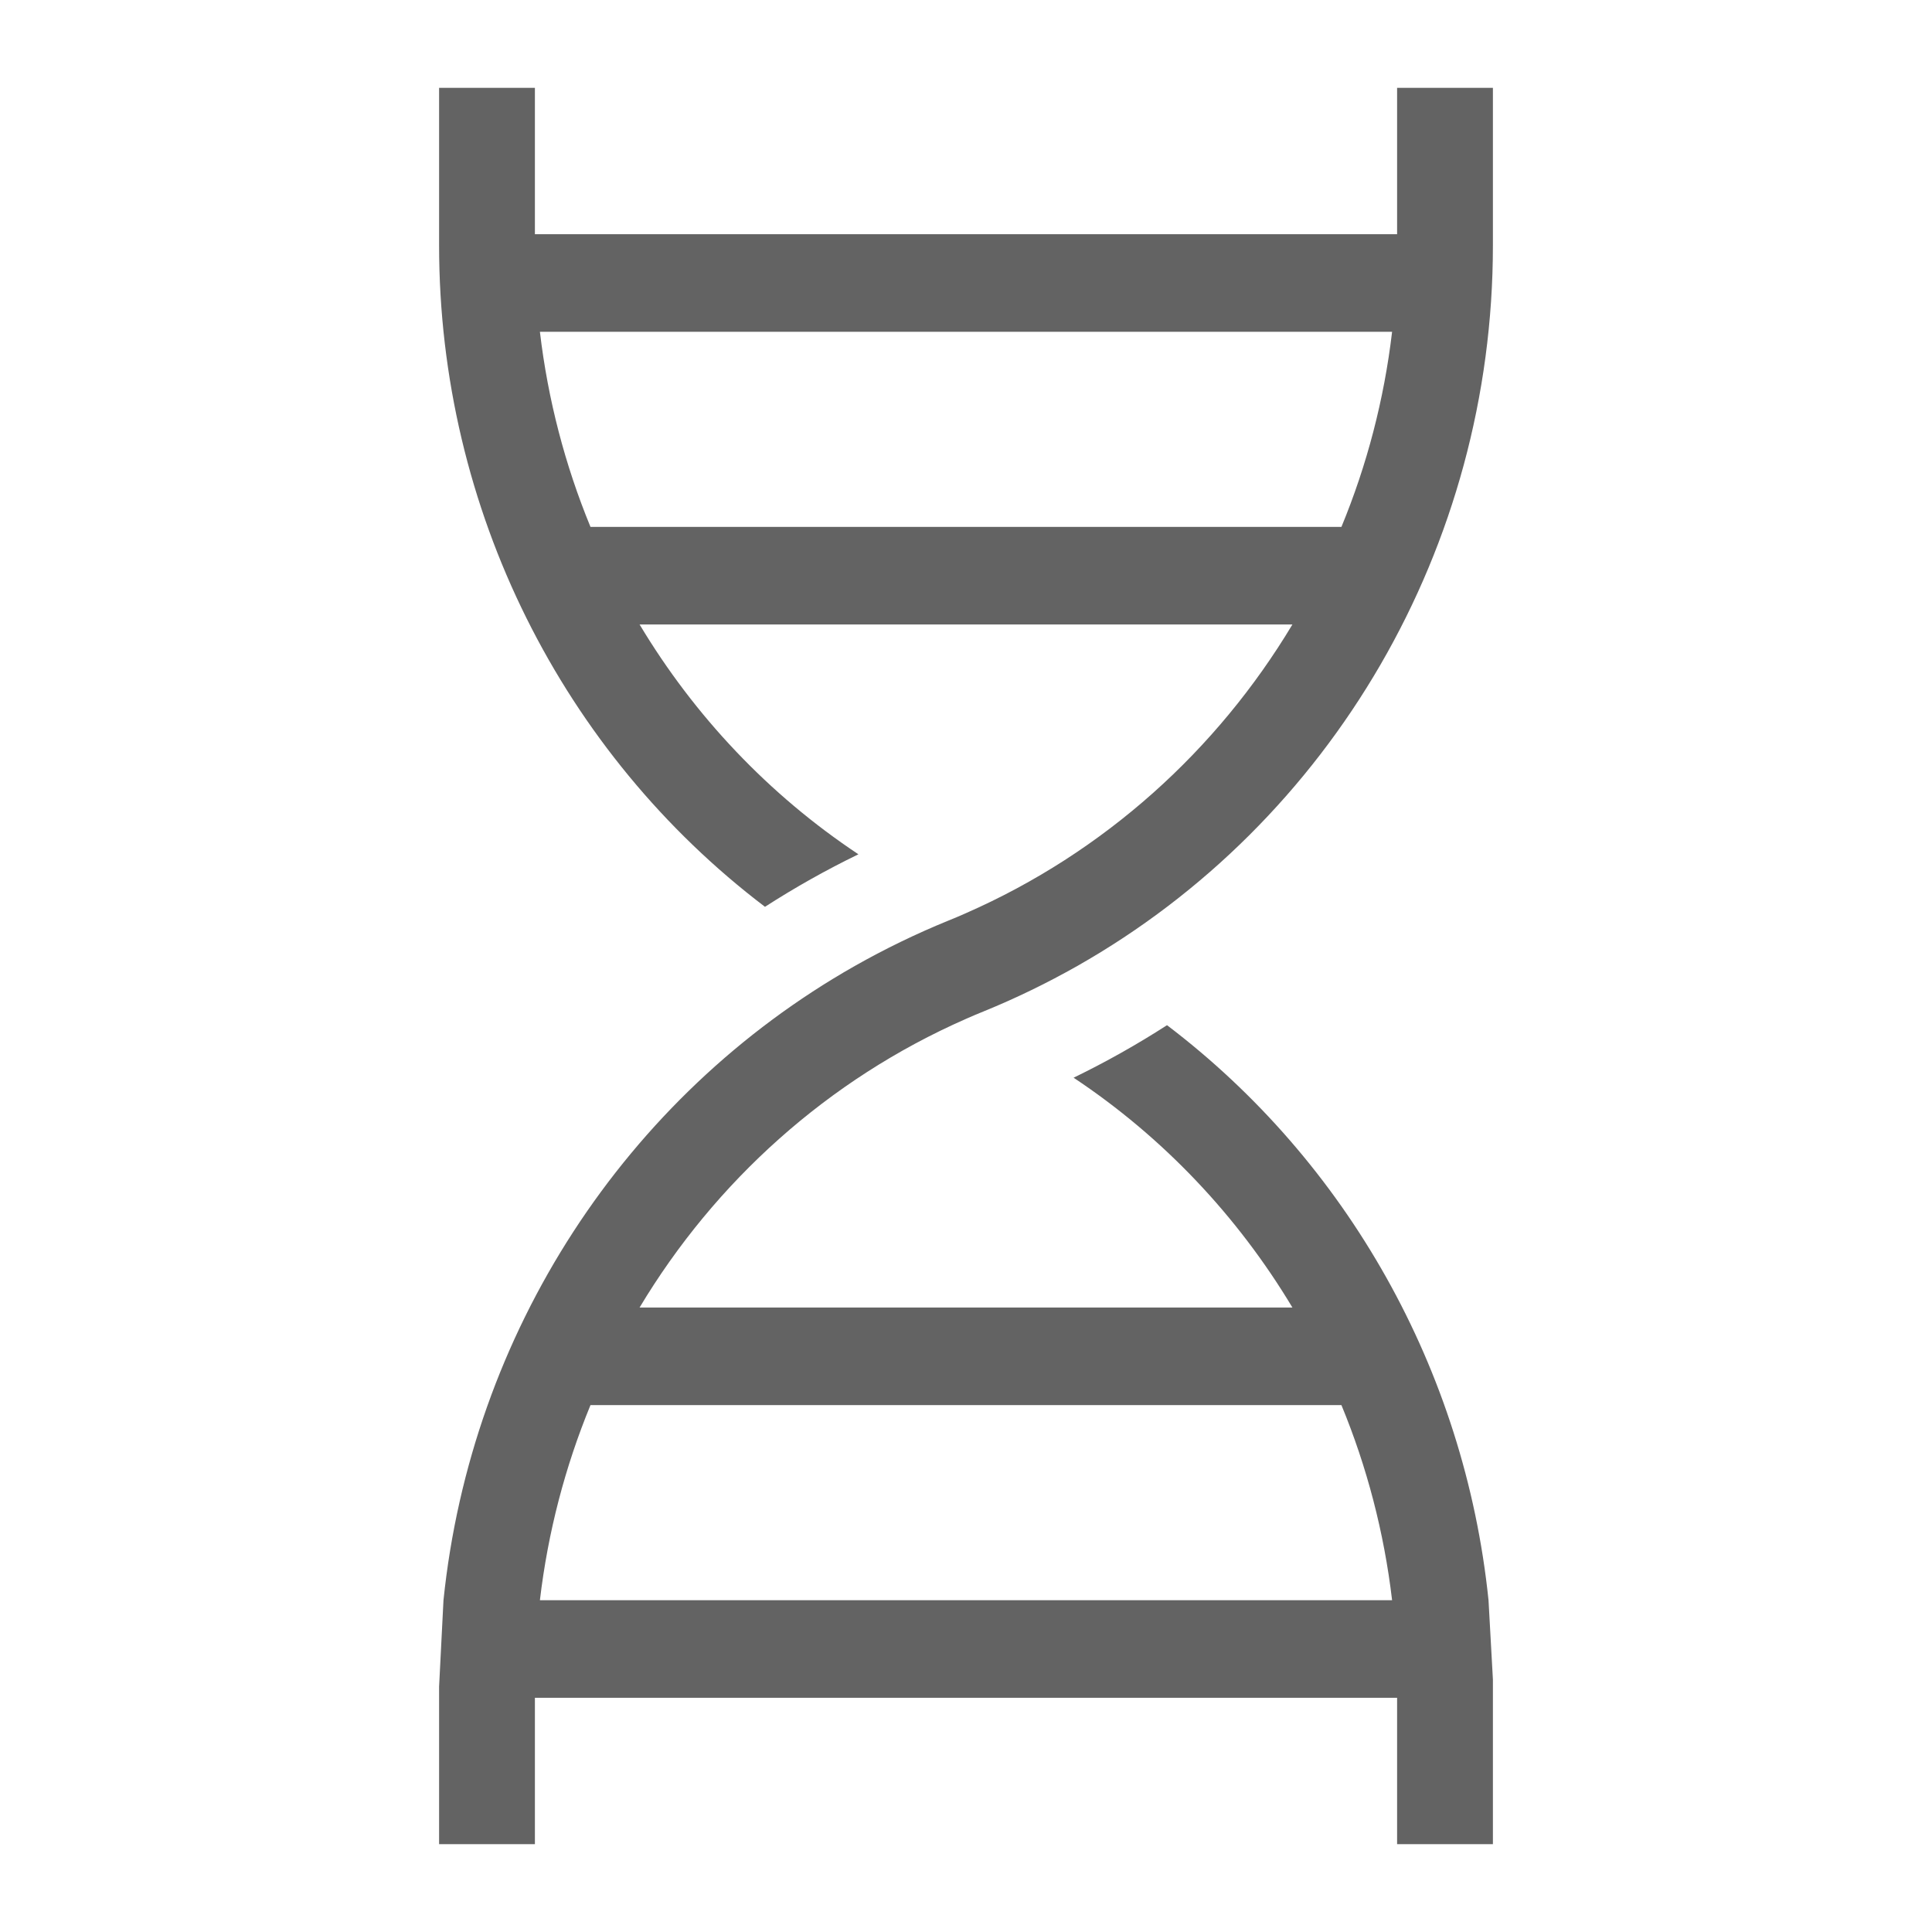 <svg width="22" height="22" viewBox="0 0 22 22" fill="none" xmlns="http://www.w3.org/2000/svg">
<path fill-rule="evenodd" clip-rule="evenodd" d="M17 2.794V1H15.909V2.667H6.091V1H5V2.794C5 5.807 6.412 8.581 8.711 10.326C9.051 10.107 9.406 9.907 9.775 9.728C8.754 9.05 7.907 8.152 7.283 7.111H14.717C13.858 8.544 12.574 9.707 11 10.398C10.997 10.4 10.994 10.401 10.991 10.402C10.927 10.43 10.863 10.458 10.797 10.484C10.429 10.634 10.074 10.807 9.733 11C7.117 12.484 5.364 15.18 5.05 18.222L5 19.206V19.333V21H6.091V19.333H15.909V21H17V19.333V19.206V19.125L16.95 18.222C16.679 15.596 15.335 13.227 13.289 11.674C12.949 11.893 12.594 12.093 12.225 12.272C13.246 12.95 14.093 13.848 14.717 14.889H7.283C8.142 13.456 9.426 12.293 11 11.602C11.003 11.6 11.006 11.599 11.009 11.598C11.073 11.57 11.137 11.542 11.203 11.516C11.571 11.366 11.926 11.193 12.267 11C15.162 9.358 17 6.231 17 2.794ZM15.275 16H6.724C6.435 16.702 6.239 17.449 6.148 18.222H15.852C15.761 17.449 15.565 16.702 15.275 16ZM6.724 6H15.275C15.565 5.298 15.761 4.551 15.852 3.778H6.148C6.239 4.551 6.435 5.298 6.724 6Z" fill="#636363"/>
</svg>
